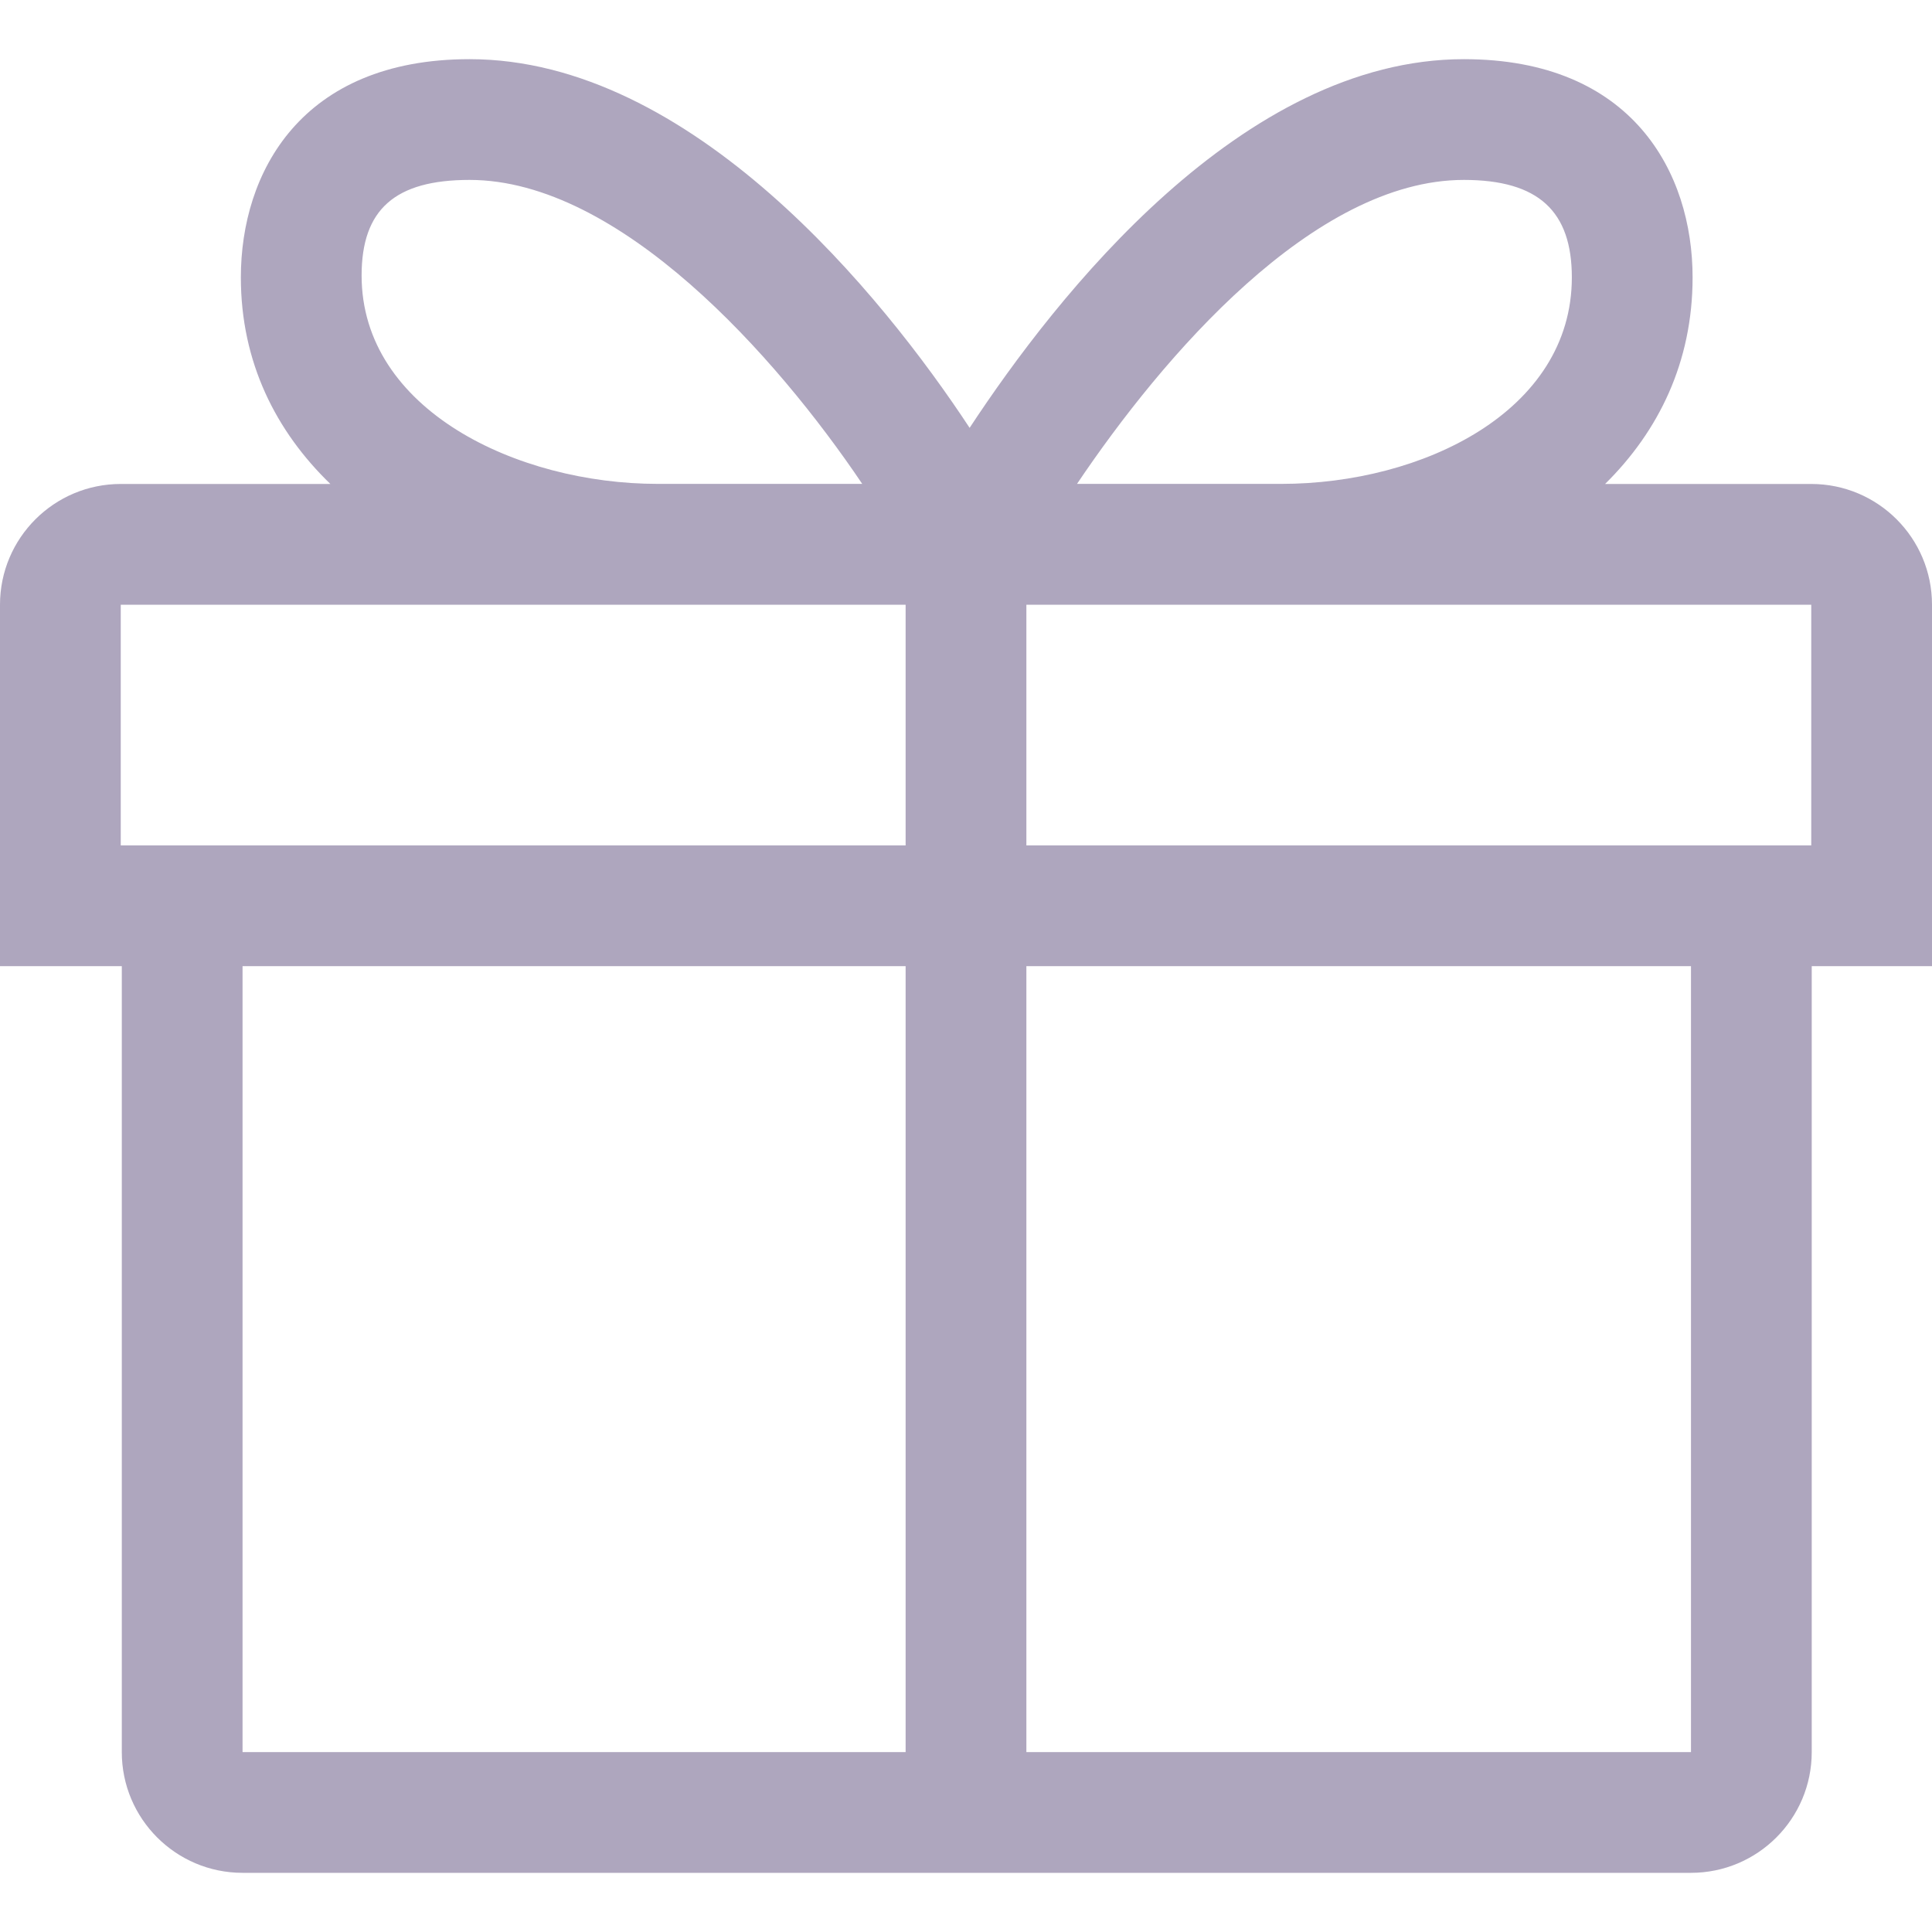 <svg width="24" height="24" viewBox="0 0 24 24" fill="none" xmlns="http://www.w3.org/2000/svg">
<g clip-path="url(#clip0_2176_157)">
<path d="M24 7.512C24 6.683 23.328 6.012 22.5 6.012H19.939C20.602 5.358 21.026 4.501 21.026 3.446C21.026 2.146 20.28 0.735 18.185 0.735C15.429 0.735 13.127 3.67 12.045 5.315C10.962 3.67 8.589 0.735 5.833 0.735C3.738 0.735 2.992 2.147 2.992 3.446C2.992 4.501 3.428 5.358 4.104 6.012H1.5C0.672 6.012 0 6.684 0 7.512V12.002H1.513V21.765C1.513 22.593 2.185 23.265 3.013 23.265H21.006C21.834 23.265 22.506 22.593 22.506 21.765V12.002H24V7.512H24ZM18.185 2.235C19.113 2.235 19.526 2.625 19.526 3.446C19.526 5.112 17.667 6.011 15.918 6.011H13.379C14.444 4.428 16.32 2.235 18.185 2.235ZM5.833 2.235C7.699 2.235 9.645 4.428 10.711 6.011H8.171C6.422 6.011 4.492 5.089 4.492 3.423C4.492 2.602 4.906 2.235 5.833 2.235ZM22.5 10.502H12.75V7.512H22.5V10.502ZM1.5 7.512H11.25V10.502H1.5V7.512ZM3.013 12.002H11.25V21.765H3.013V12.002ZM21.006 21.765H12.75V12.002H21.006V21.765Z" fill="#AEA6BE"/>
</g>
<defs>
<clipPath id="clip0_2176_157">
<rect width="24" height="24" fill="white"/>
</clipPath>
</defs>
</svg>

